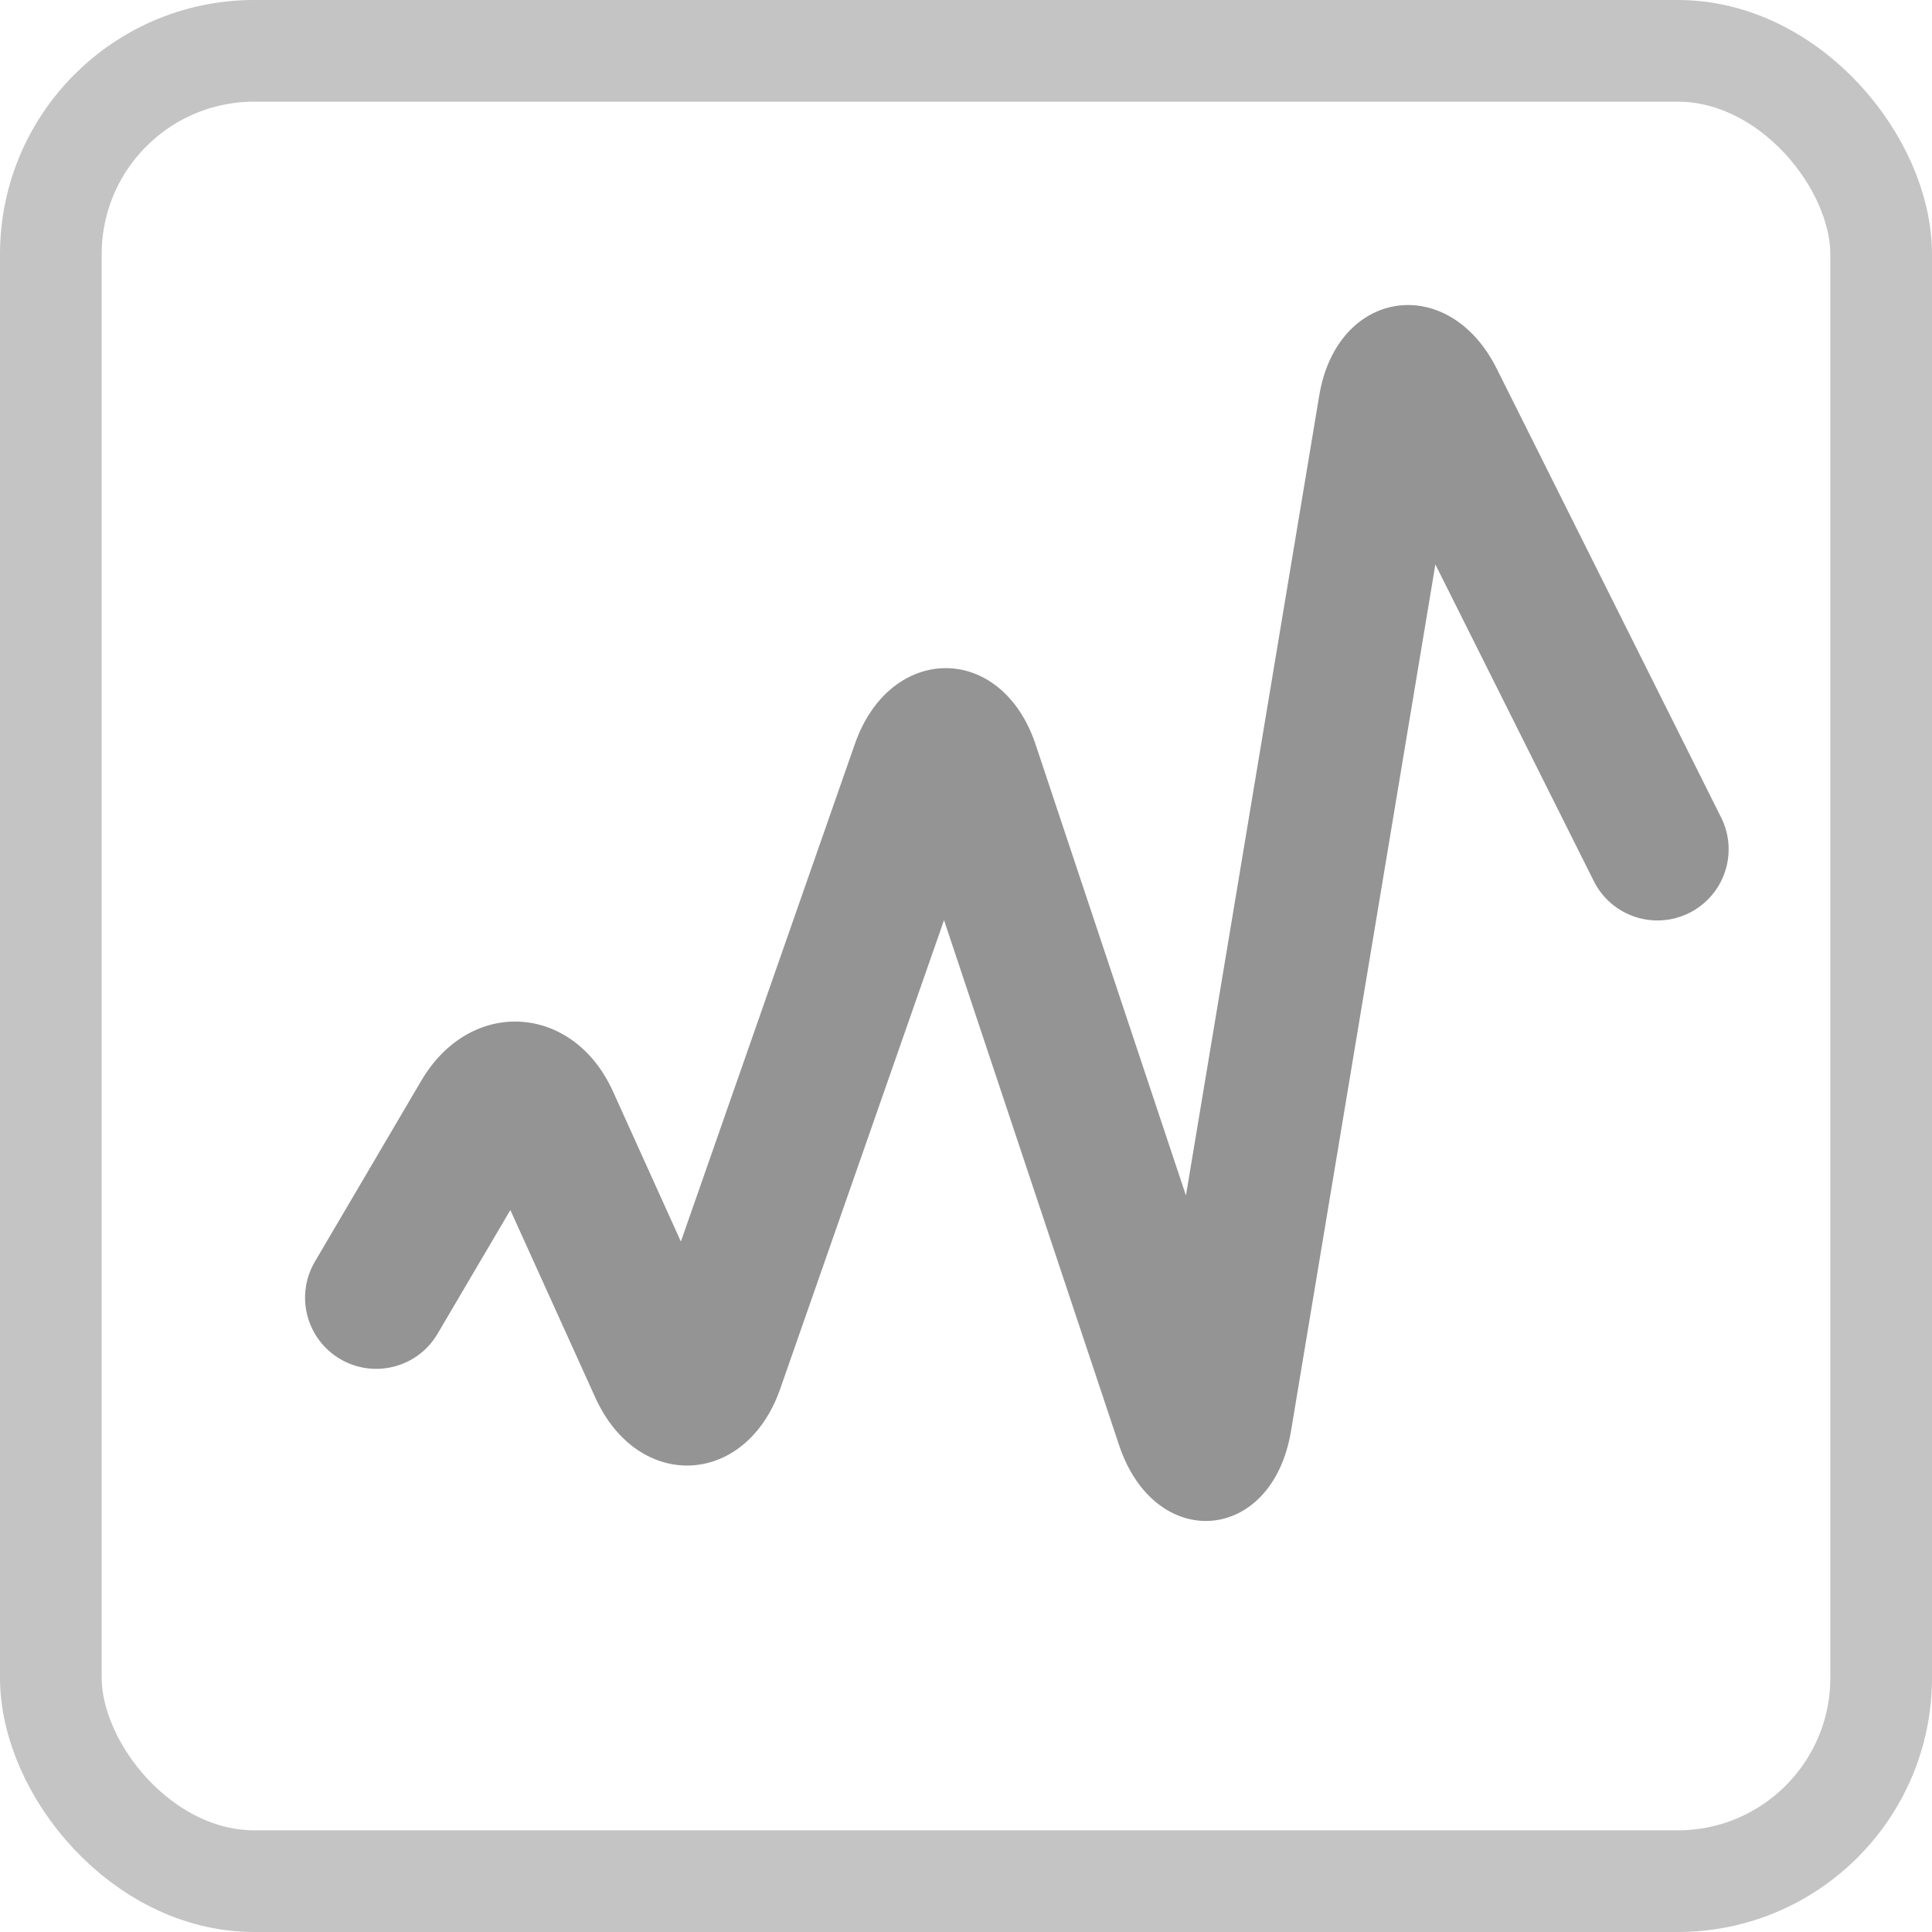 <?xml version="1.0" encoding="UTF-8"?>
<svg width="19px" height="19px" viewBox="0 0 19 19" version="1.1" xmlns="http://www.w3.org/2000/svg" xmlns:xlink="http://www.w3.org/1999/xlink">
    <!-- Generator: Sketch 52.6 (67491) - http://www.bohemiancoding.com/sketch -->
    <title>Group 3</title>
    <desc>Created with Sketch.</desc>
    <g id="Page-1" stroke="none" stroke-width="1" fill="none" fill-rule="evenodd">
        <g id="08_Rebricky-stredna-skola" transform="translate(-643, -759)">
            <g id="Group" transform="translate(643, 759)">
                <g id="Group-3">
                    <path d="M5.854,13.743 C6.275,14.673 7.335,14.625 7.673,13.658 L9.284,9.049 L11.005,14.211 C11.358,15.27 12.511,15.183 12.696,14.075 L14.116,5.551 L15.674,8.665 C15.847,9.011 16.267,9.151 16.613,8.978 C16.959,8.805 17.099,8.385 16.926,8.039 L14.72,3.627 C14.247,2.68 13.15,2.836 12.974,3.889 L11.663,11.757 L10.185,7.323 C9.849,6.316 8.753,6.326 8.407,7.317 L6.696,12.21 L6.027,10.731 C5.636,9.87 4.627,9.805 4.143,10.628 L3.097,12.407 C2.901,12.74 3.012,13.169 3.345,13.365 C3.678,13.561 4.107,13.45 4.303,13.117 L5.019,11.9 L5.854,13.743 Z" id="🎨-Icon-color" fill="#949494"></path>
                    <rect id="Rectangle" stroke="#C4C4C4" x="0.5" y="0.5" width="18" height="18" rx="2"></rect>
                </g>
            </g>
        </g>
    </g>
</svg>